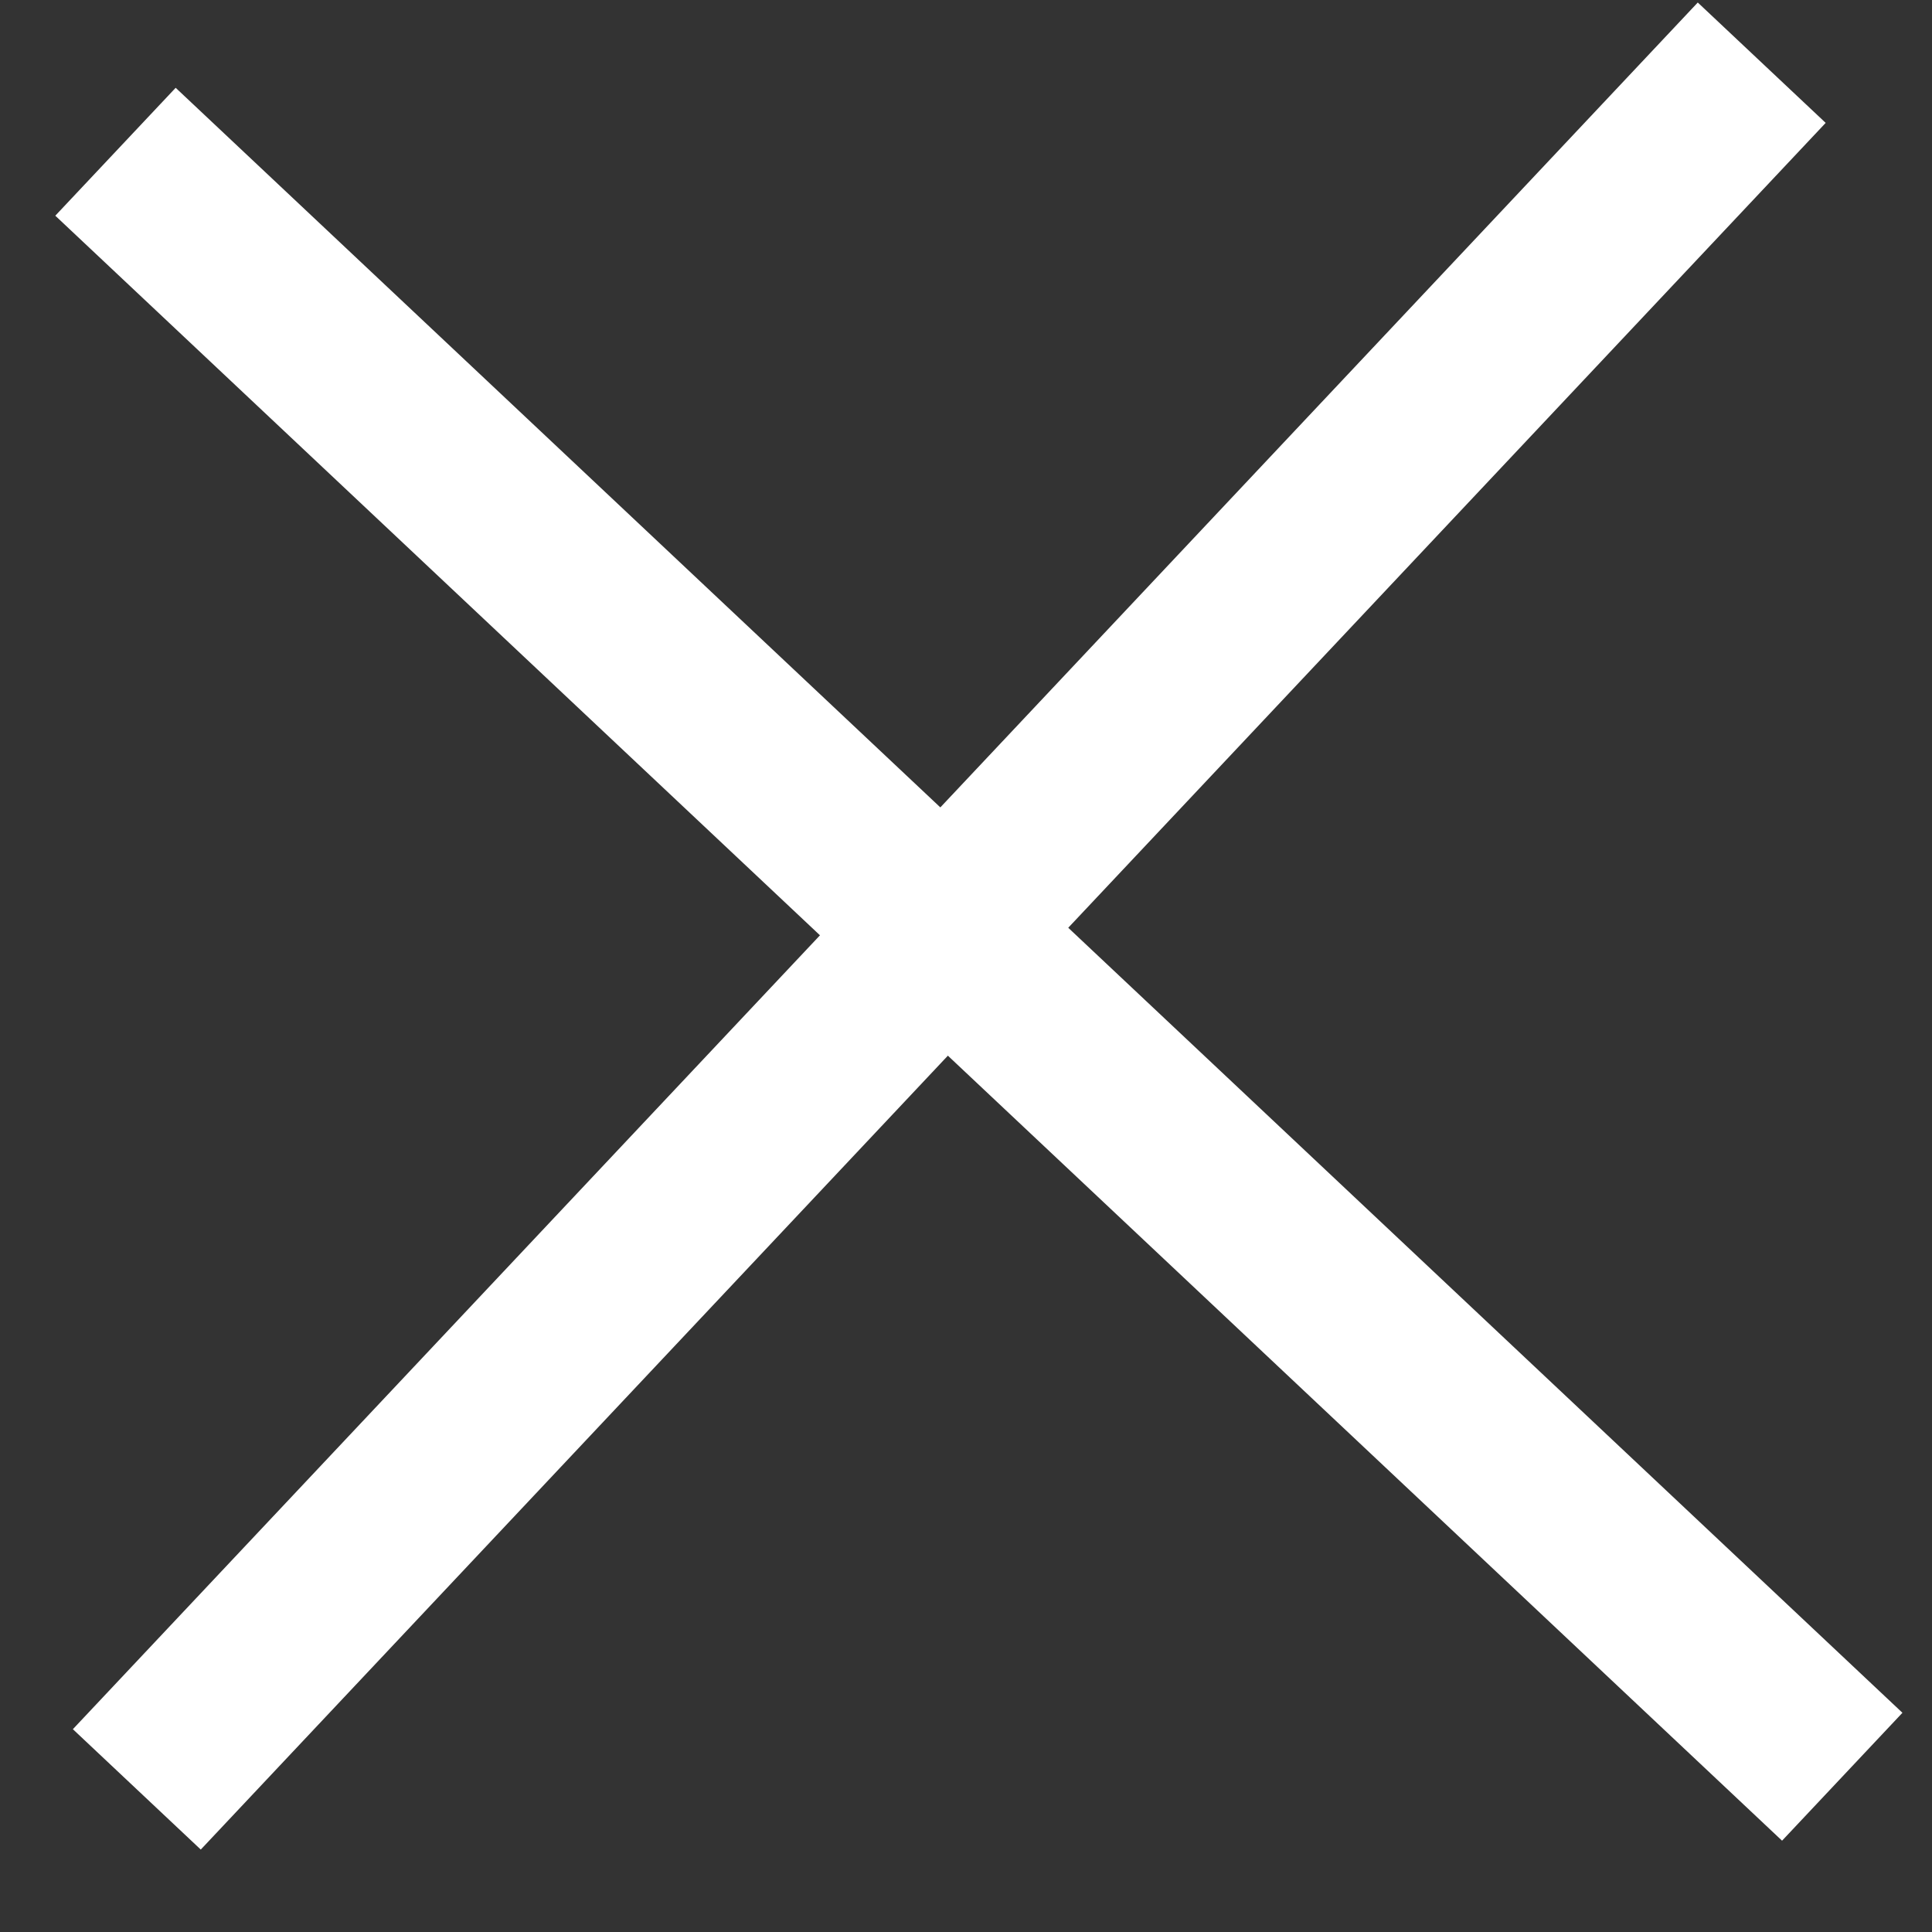<svg width="22" height="22" viewBox="0 0 22 22" fill="none" xmlns="http://www.w3.org/2000/svg">
<rect x="0" y="0" width="22" height="22" fill="#333333" stroke="none"/>
<line x1="1.558" y1="20.376" x2="20.061" y2="0.714" stroke="white" stroke-width="2"/>
<line x1="20.978" y1="20.232" x2="1.315" y2="1.728" stroke="white" stroke-width="2"/>
</svg>
